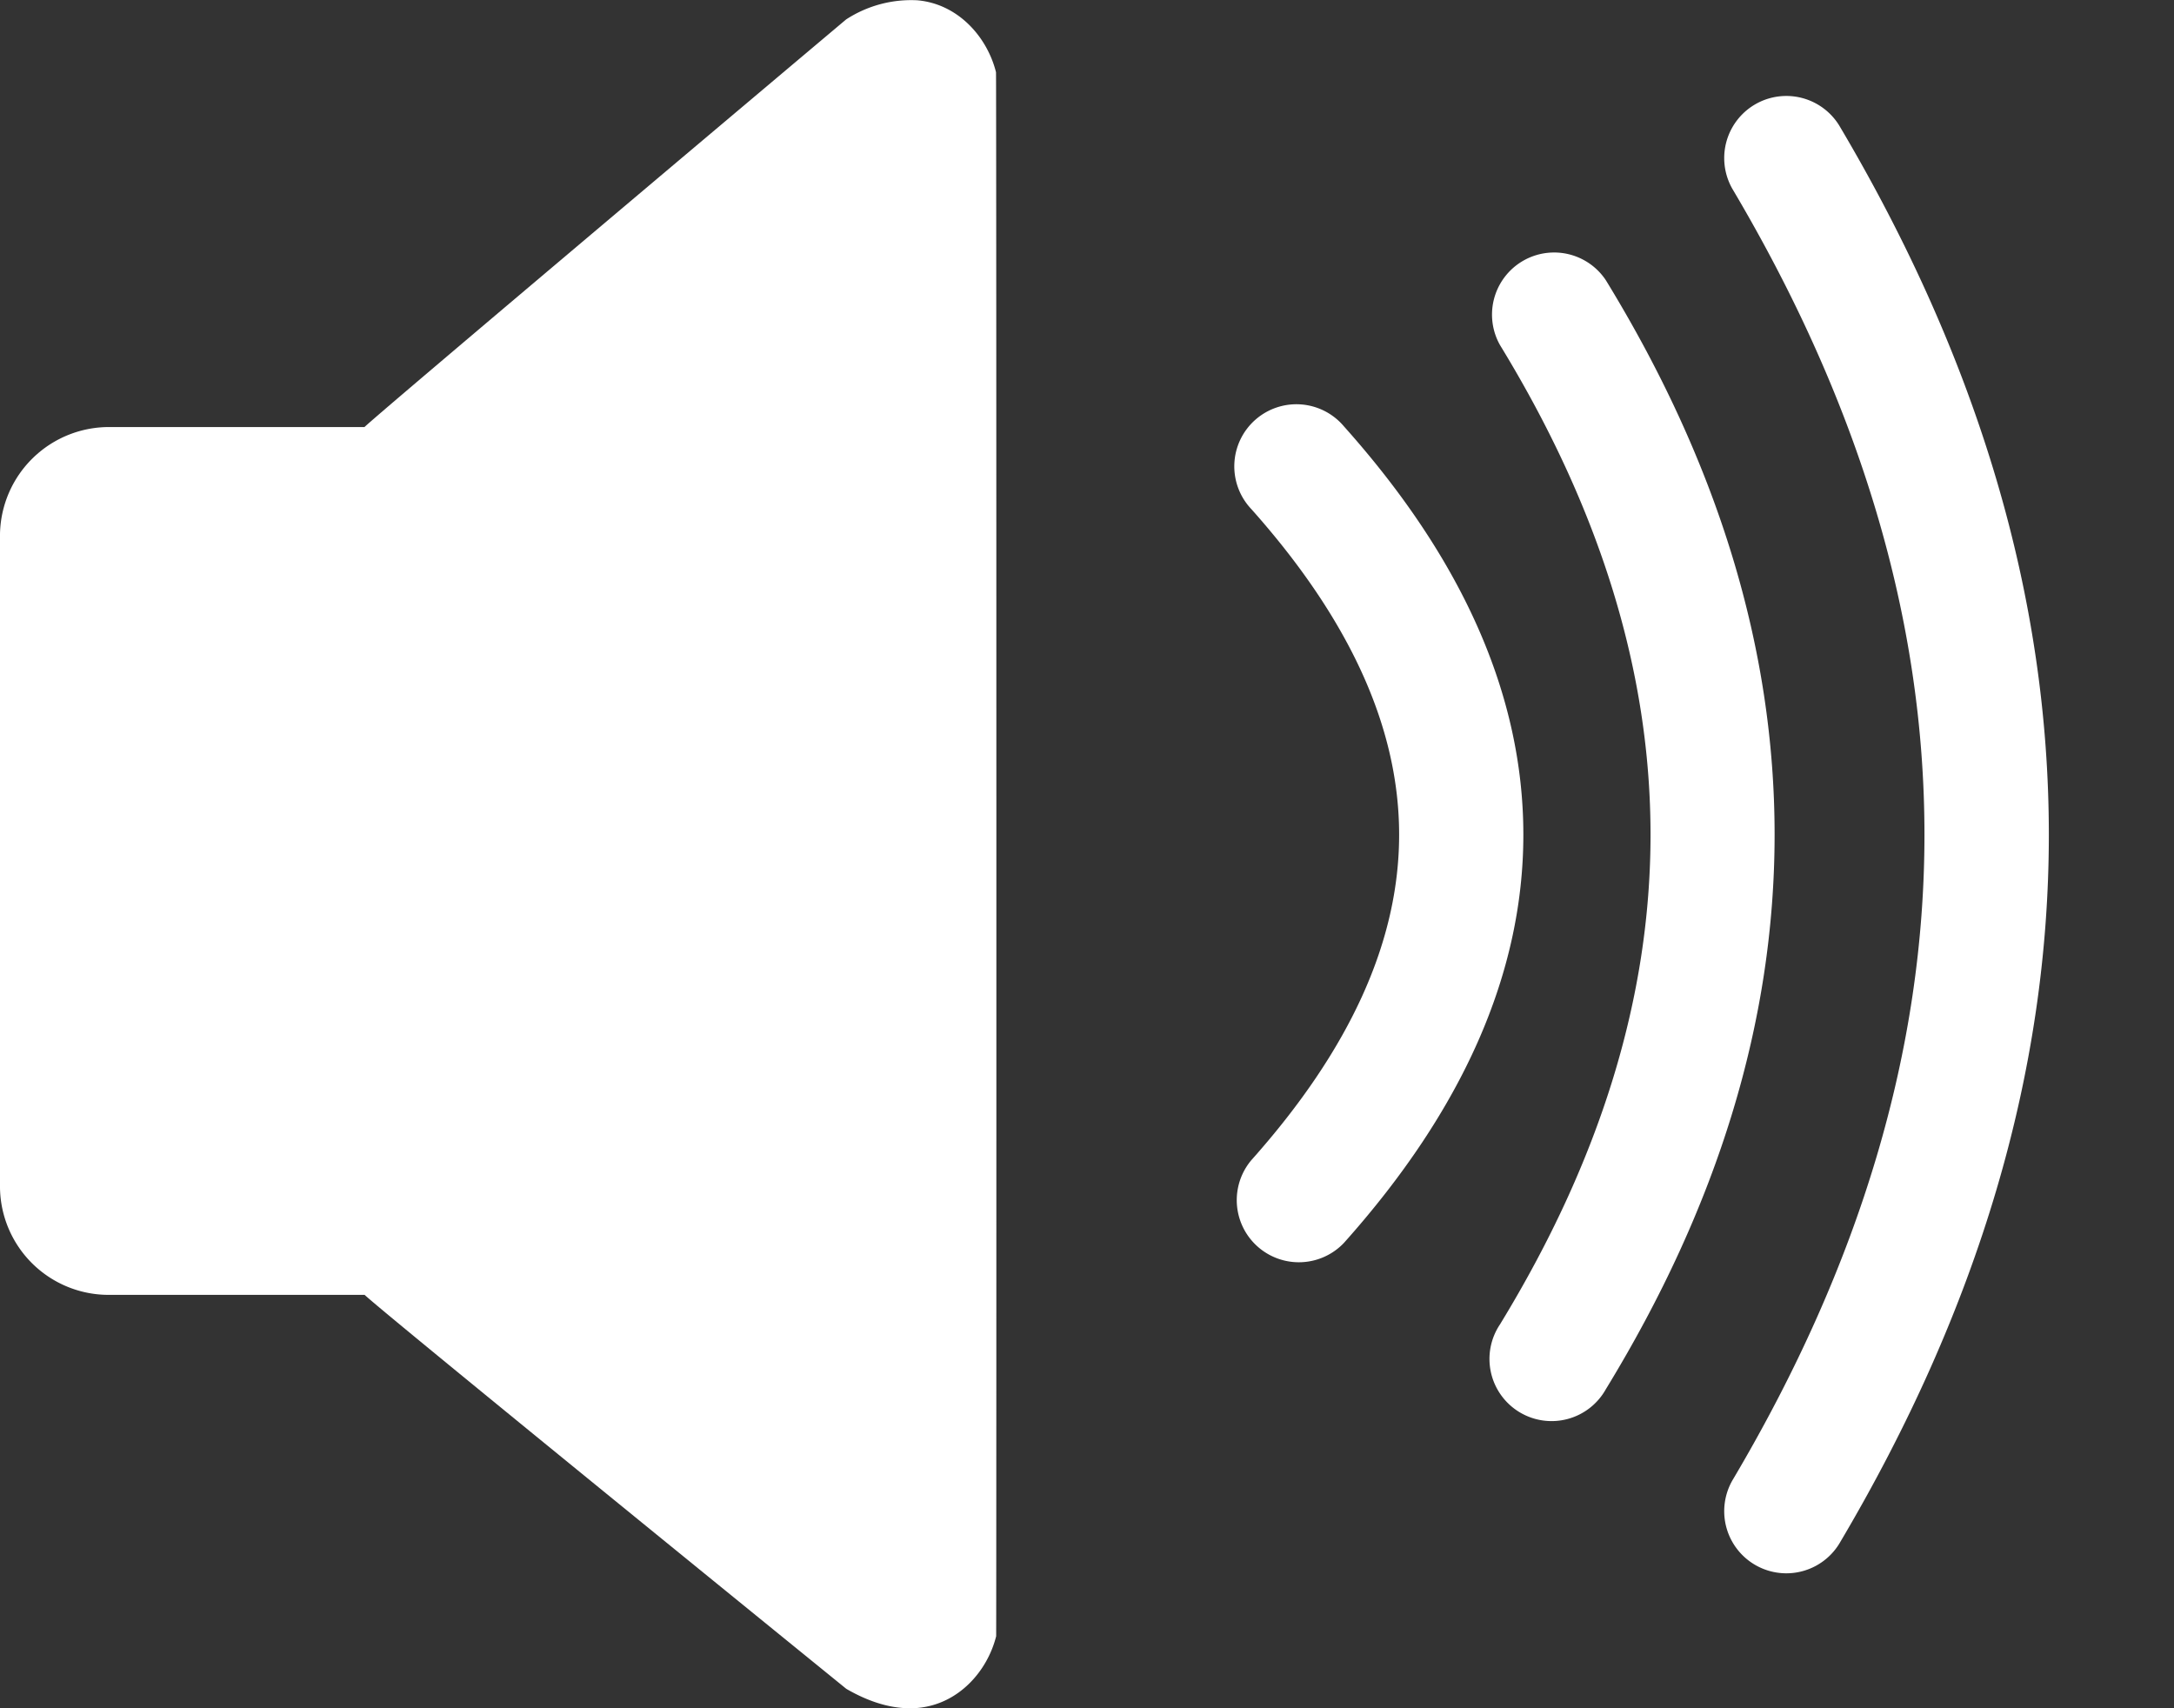 <svg xmlns="http://www.w3.org/2000/svg" width="14" height="11" viewBox="0 0 14 11">
    <rect x="0" y="0" width="14" height="11" fill="#333333" stroke="none"/>
    <g fill="#FFF" fill-rule="evenodd">
        <path d="M5.91.002a.768.768 0 0 0-.461.123S2.477 2.627 2.347 2.75H.713A.702.702 0 0 0 0 3.438V7.65a.7.7 0 0 0 .713.688h1.635c.13.124 3.102 2.537 3.102 2.537.178.103.33.134.46.123.264-.024.449-.238.505-.462.002-.022.002-10.049-.001-10.071C6.358.24 6.172.026 5.909.002z"/>
        <g fill-rule="nonzero">
            <path d="M8.058 3.278a.4.4 0 1 1 .597-.532C9.42 3.602 9.81 4.48 9.81 5.375c0 .894-.391 1.773-1.155 2.628a.4.4 0 0 1-.597-.532c.642-.72.952-1.416.952-2.096 0-.68-.31-1.377-.952-2.097z"/>
            <path d="M9.659 2.221a.4.4 0 0 1 .682-.417c.723 1.18 1.087 2.373 1.087 3.57 0 1.199-.364 2.39-1.087 3.572a.4.4 0 1 1-.682-.417c.648-1.06.97-2.11.97-3.154s-.322-2.094-.97-3.154z"/>
            <path d="M11.156 1.216a.4.4 0 0 1 .688-.408c.898 1.514 1.35 3.038 1.35 4.567 0 1.529-.452 3.053-1.35 4.566a.4.4 0 0 1-.688-.408c.827-1.394 1.237-2.779 1.237-4.158 0-1.38-.41-2.764-1.237-4.159z"/>
        </g>
    </g>
</svg>
